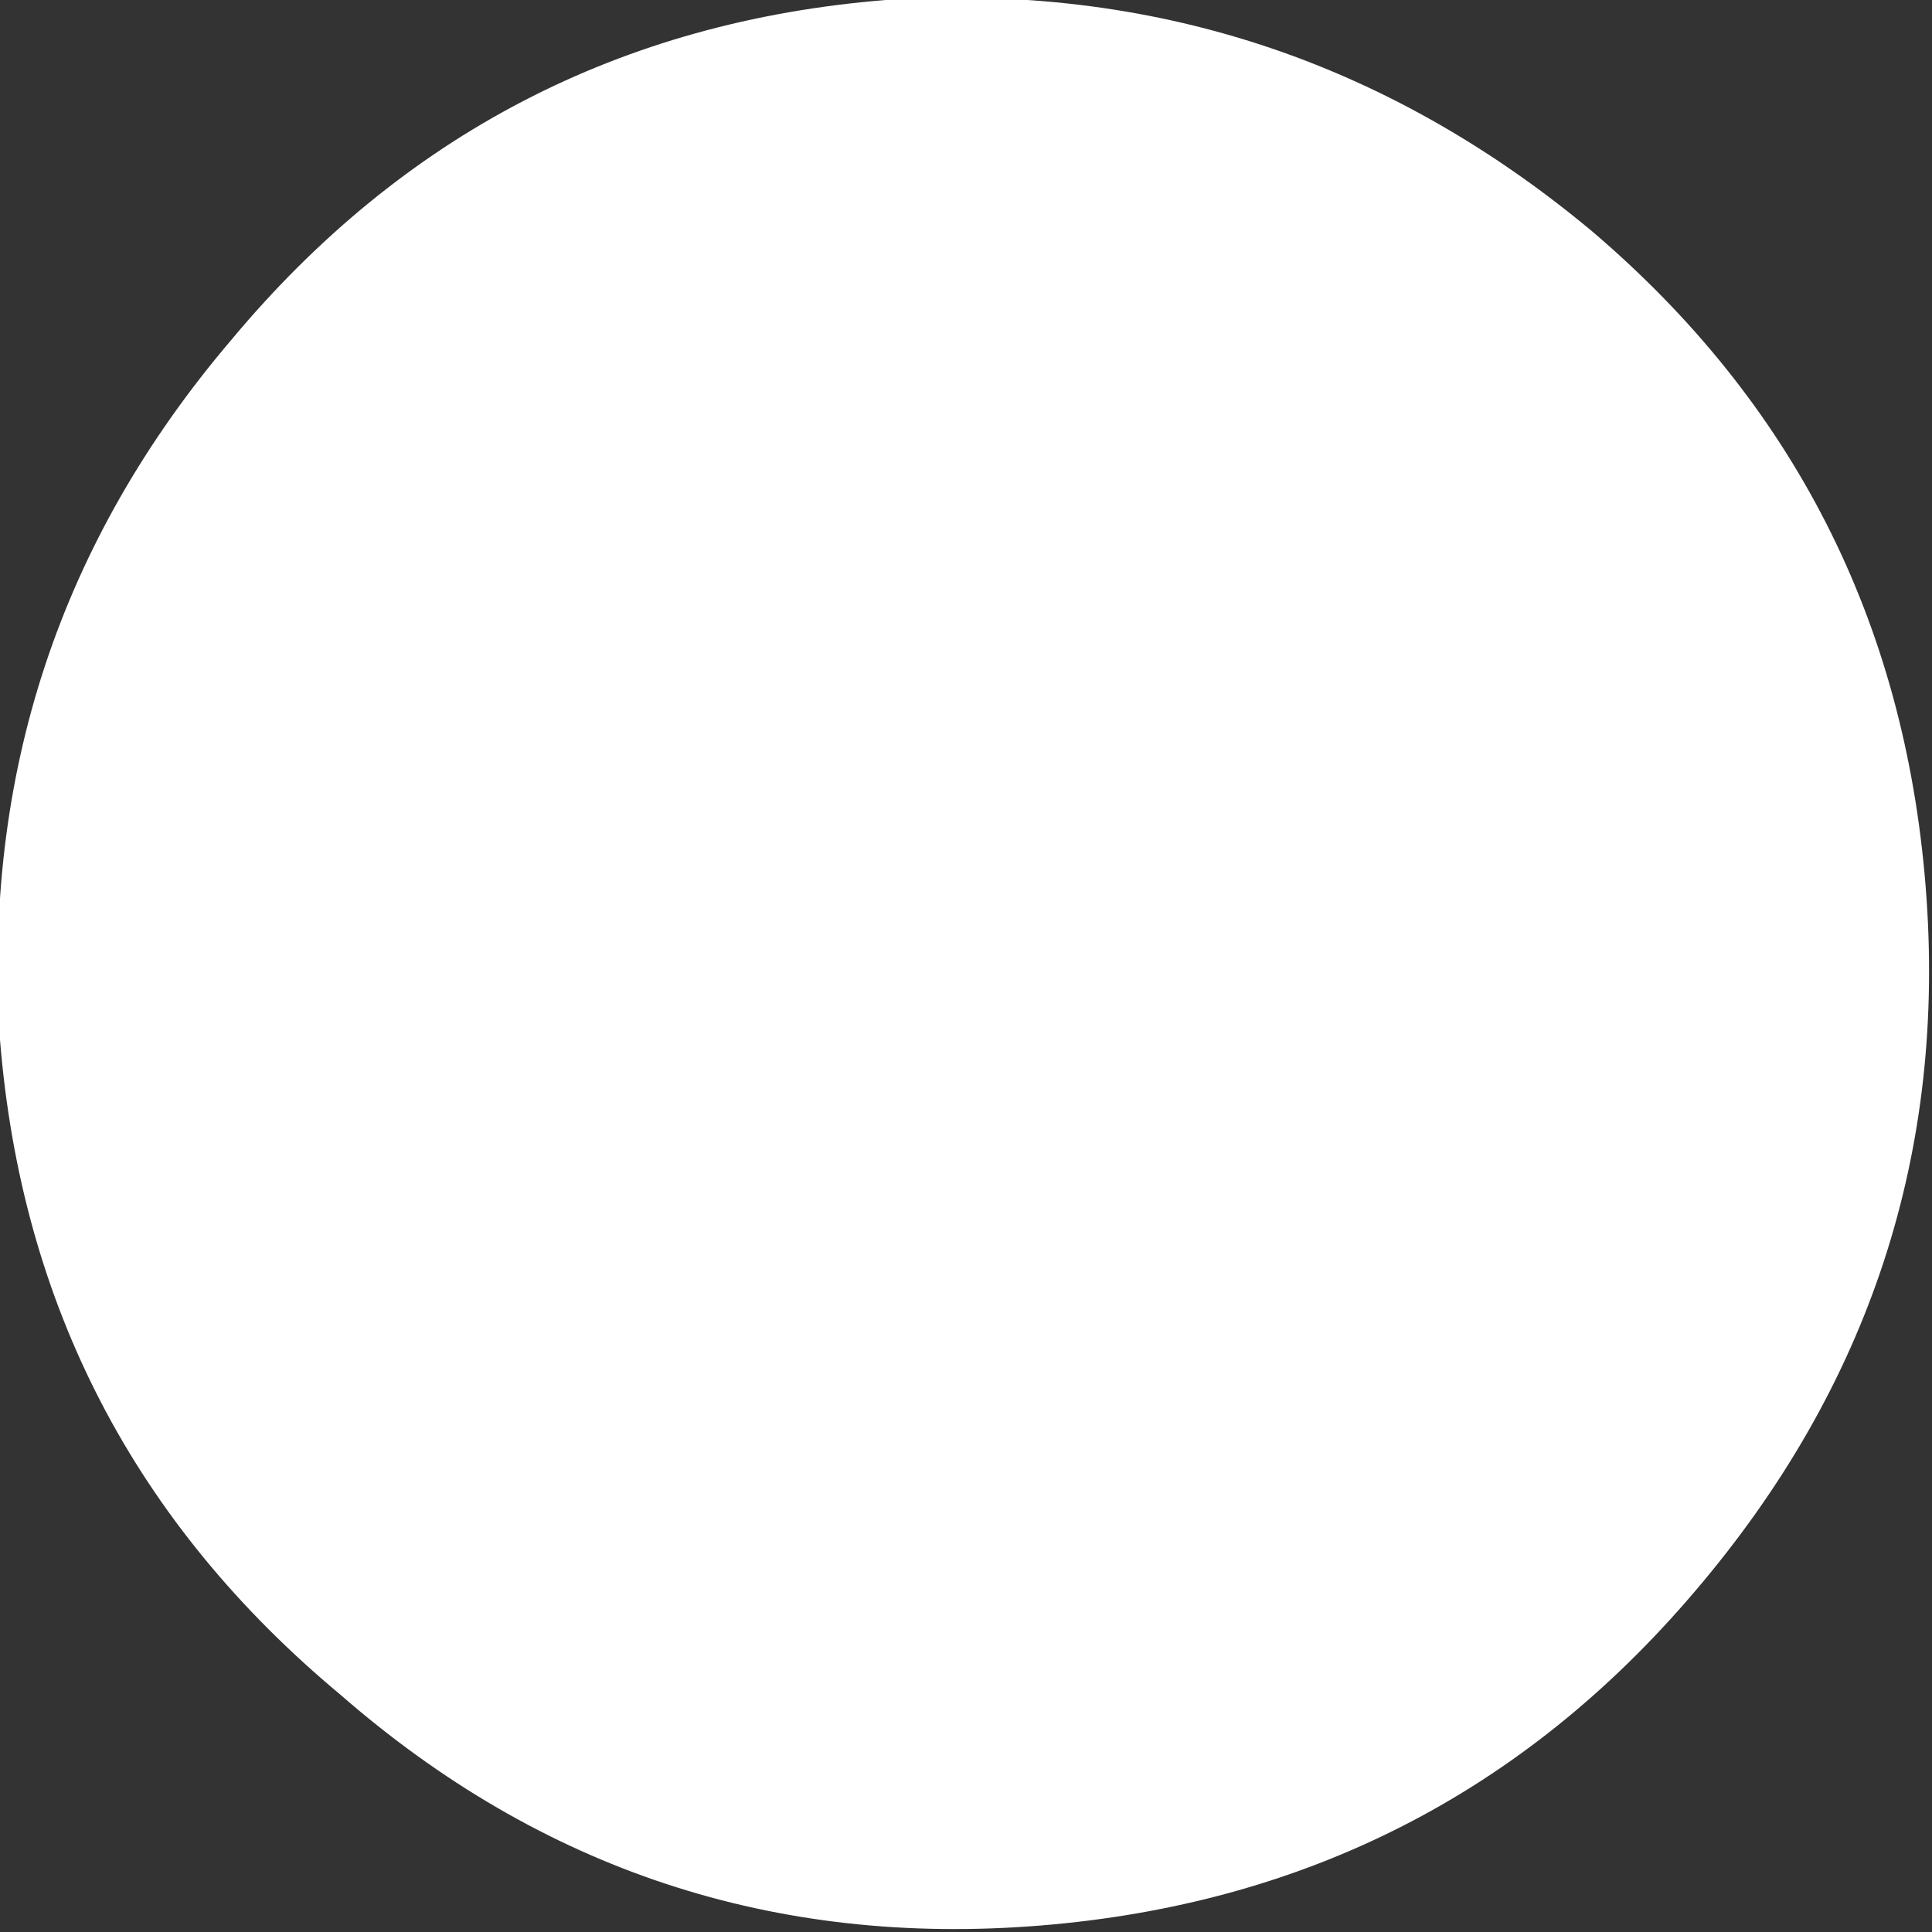 <?xml version="1.0" encoding="UTF-8" standalone="no"?>
<svg xmlns:xlink="http://www.w3.org/1999/xlink" height="15.05px" width="15.05px" xmlns="http://www.w3.org/2000/svg">
  <rect width="100%" height="100%" fill="#333333" stroke="none"/>
  <g transform="matrix(1.0, 0.0, 0.0, 1.0, 7.1, 16.5)">
    <path d="M7.9 -9.6 Q8.15 -6.5 6.1 -4.1 4.1 -1.75 1.0 -1.5 -2.1 -1.25 -4.45 -3.3 -6.85 -5.3 -7.1 -8.4 -7.3 -11.5 -5.3 -13.85 -3.3 -16.25 -0.2 -16.5 2.9 -16.7 5.3 -14.7 7.65 -12.7 7.9 -9.6" fill="#ffffff" fill-rule="evenodd" stroke="none"/>
  </g>
</svg>
